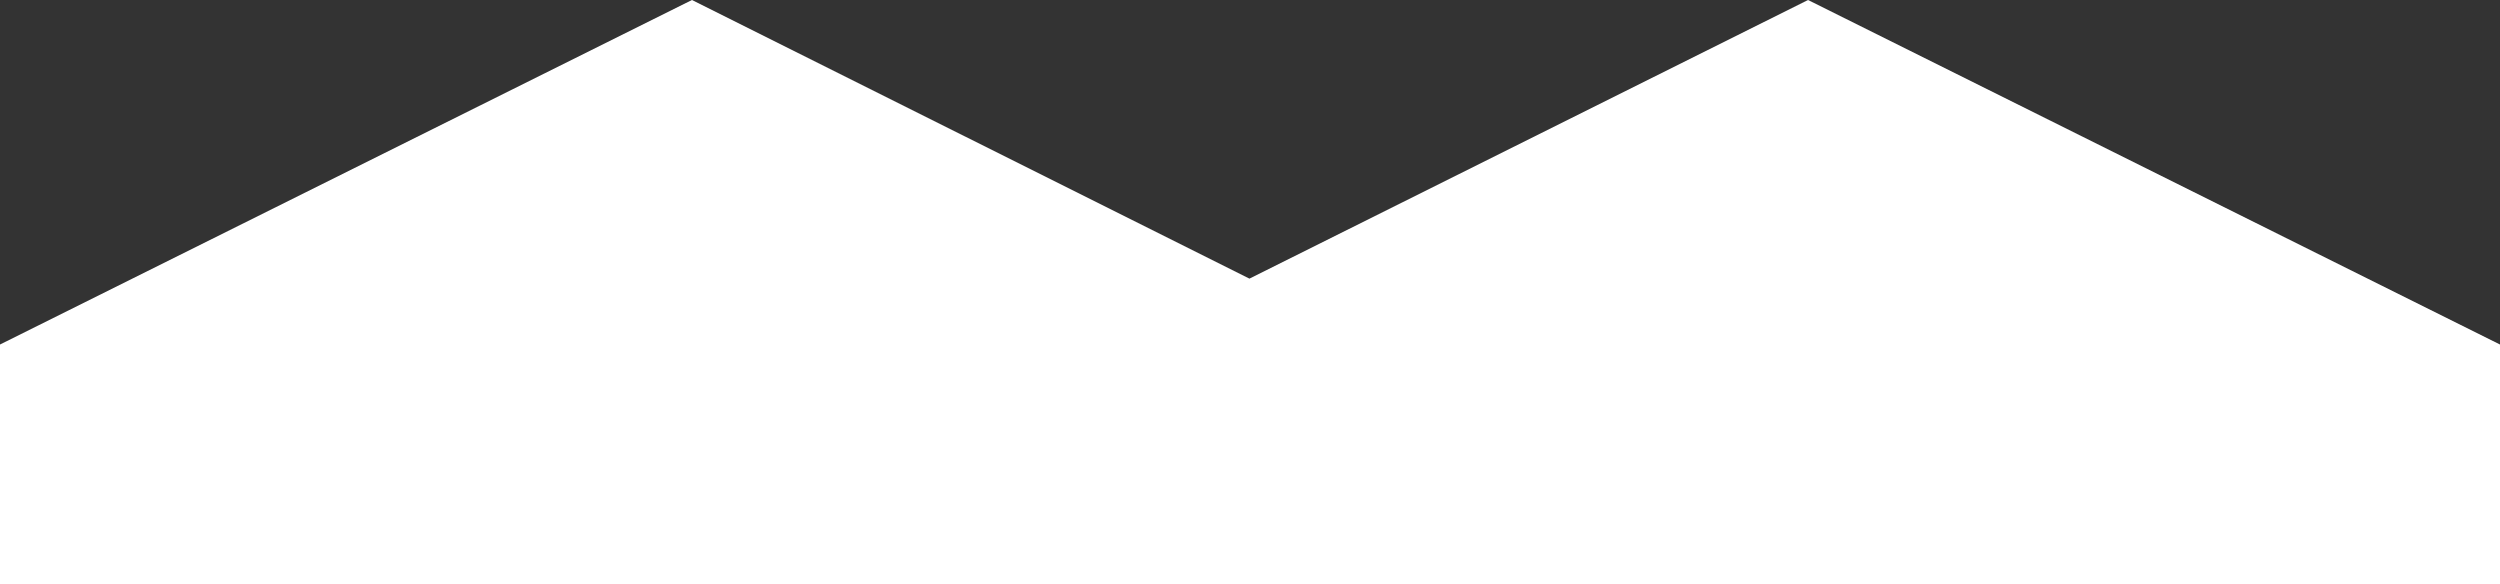 <svg xmlns="http://www.w3.org/2000/svg" width="1921.287" height="449.001" viewBox="0 0 1921.287 449.001">
  <rect x="0" y="0" width="1921.287" height="449.001" fill="#333333" stroke="none"/>
  <path id="Subtraction_2" data-name="Subtraction 2" d="M12289.287,458H10368V273.767L10899.779,9l428.433,214.131L11757.506,9l531.782,264.767V458Z" transform="translate(-10368.001 -9)" fill="#fff"/>
</svg>
